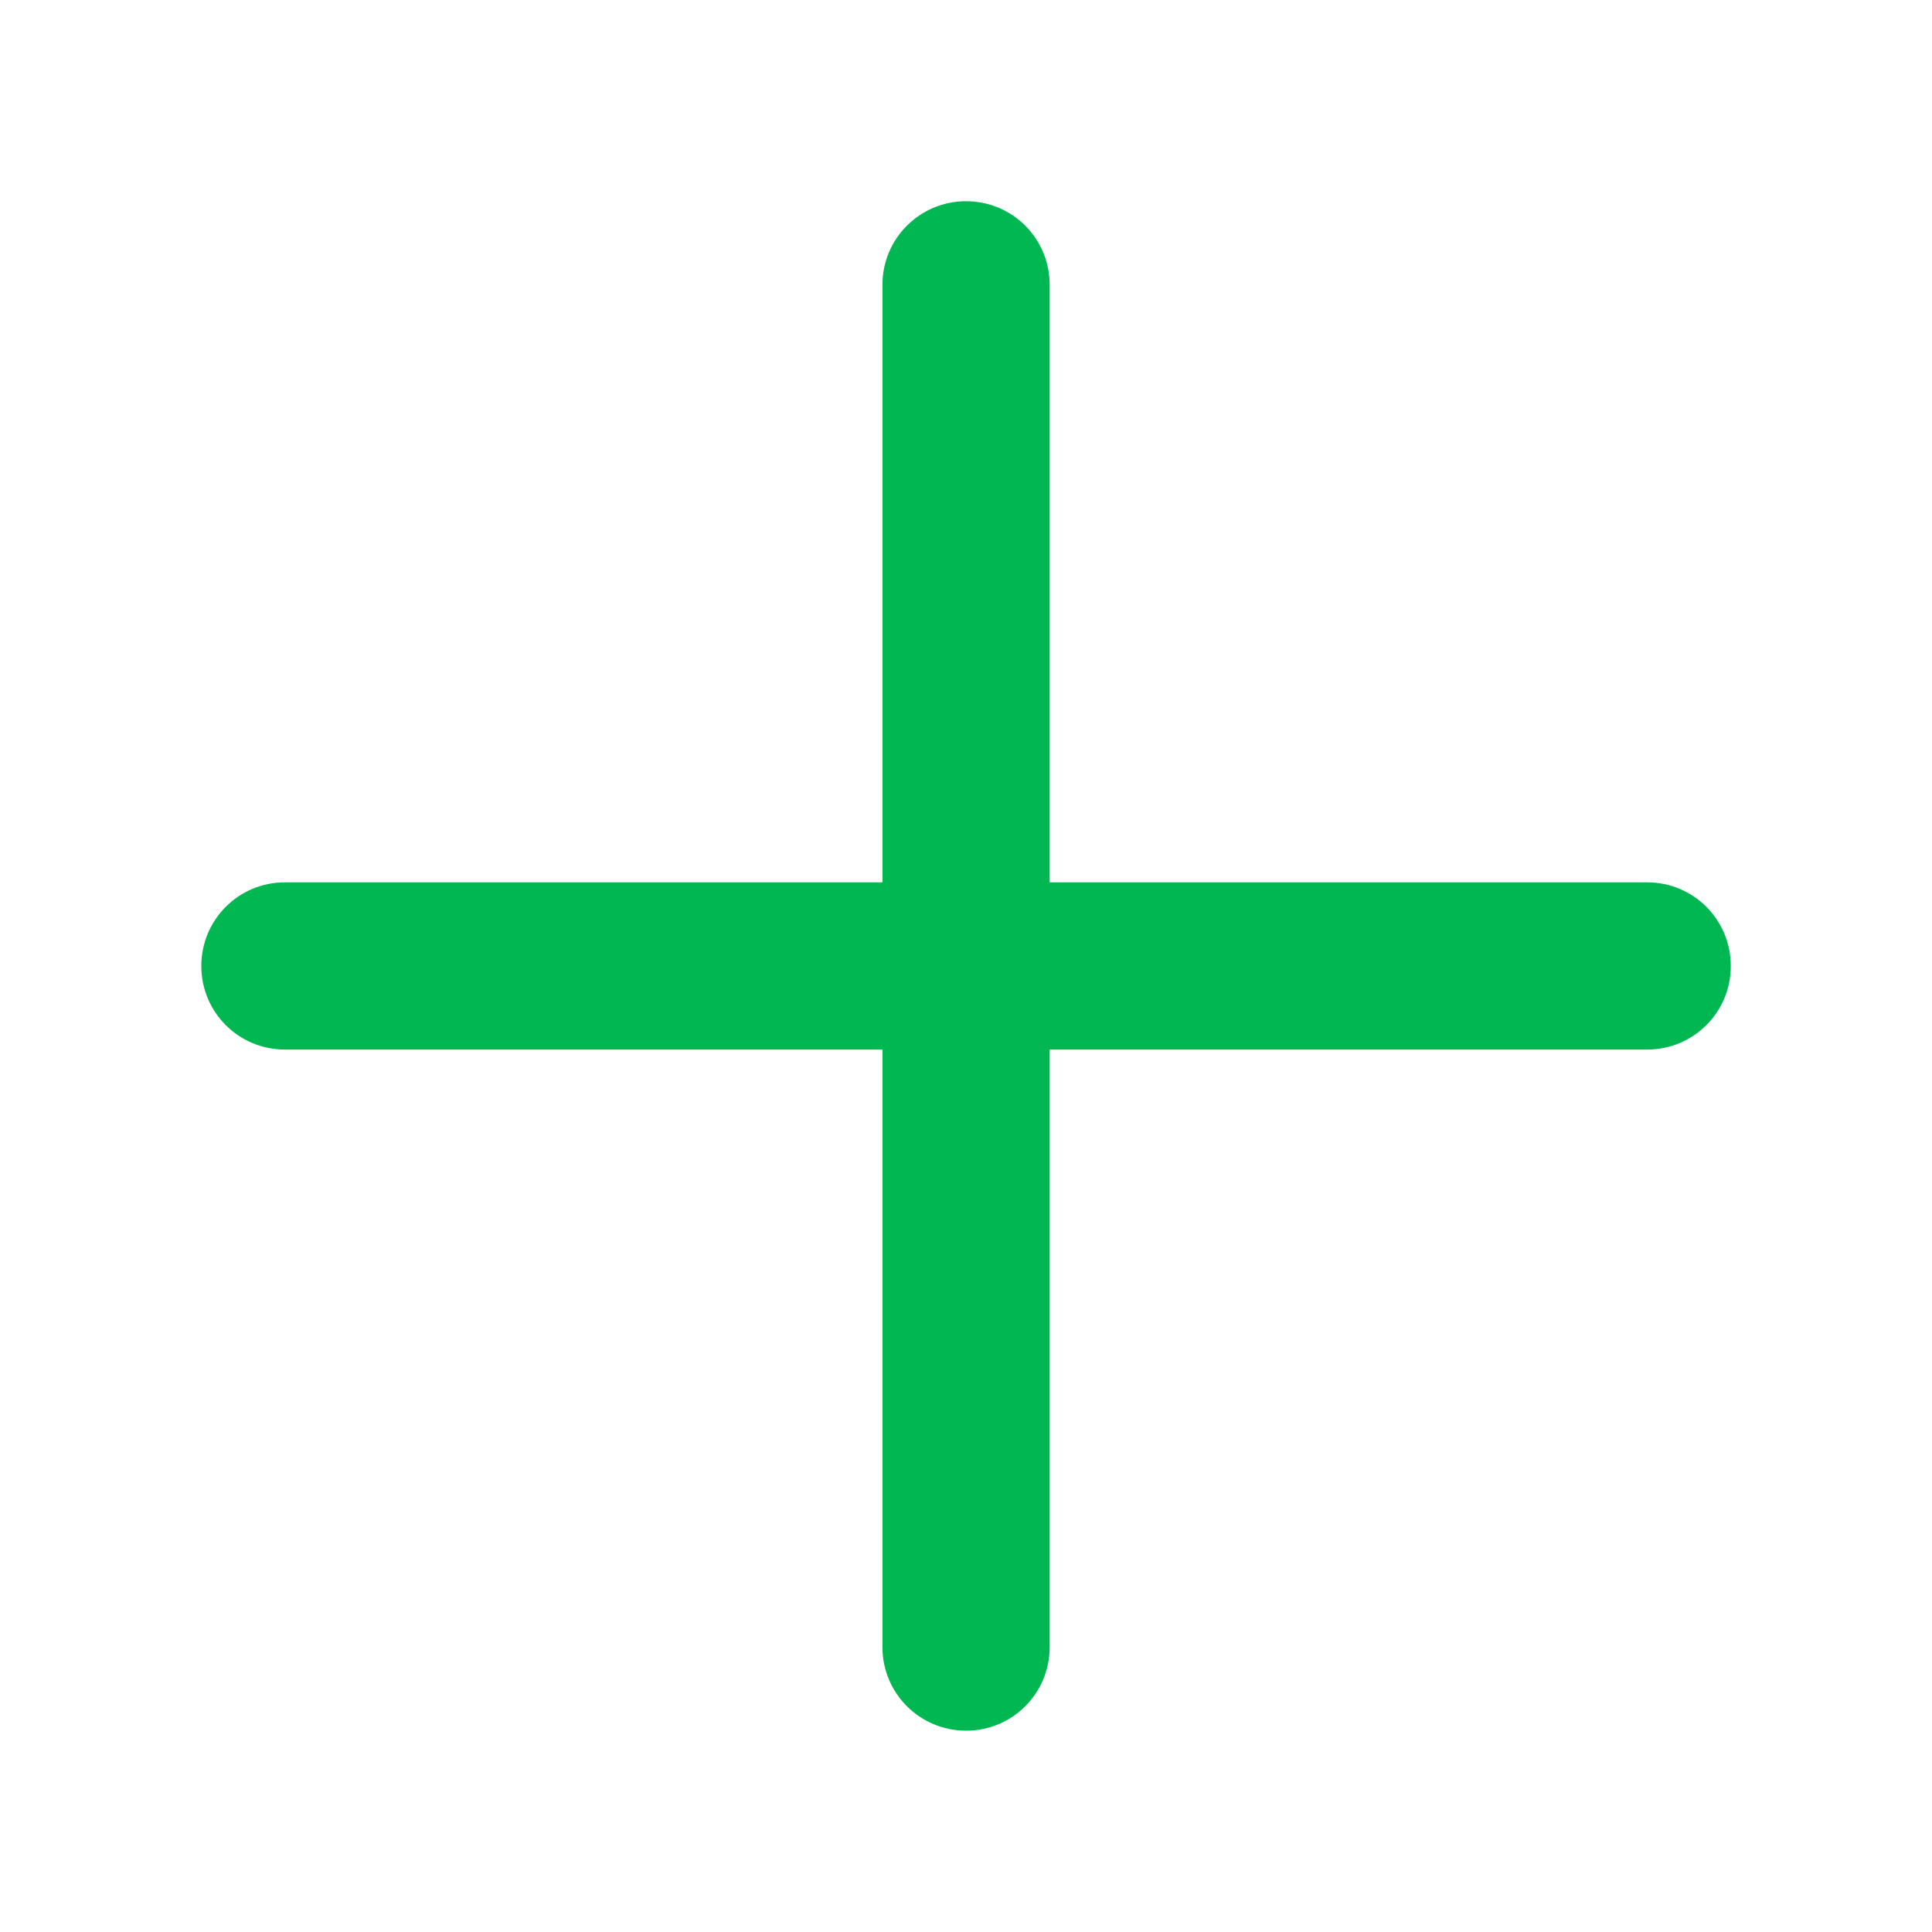 <svg width="20" height="20" viewBox="0 0 20 20" fill="none" xmlns="http://www.w3.org/2000/svg">
<g id="Outline">
<path id="Subtract" fill-rule="evenodd" clip-rule="evenodd" d="M2.949 9.134H9.135V2.948C9.135 2.469 9.522 2.083 10.001 2.083C10.48 2.083 10.866 2.469 10.866 2.948V9.134H17.052C17.531 9.134 17.917 9.521 17.917 10C17.917 10.479 17.531 10.865 17.052 10.865H10.866V17.051C10.866 17.53 10.48 17.916 10.001 17.916C9.522 17.916 9.135 17.53 9.135 17.051V10.865H2.949C2.47 10.865 2.084 10.479 2.084 10C2.084 9.521 2.47 9.134 2.949 9.134Z" fill="#00B751"/>
</g>
</svg>
